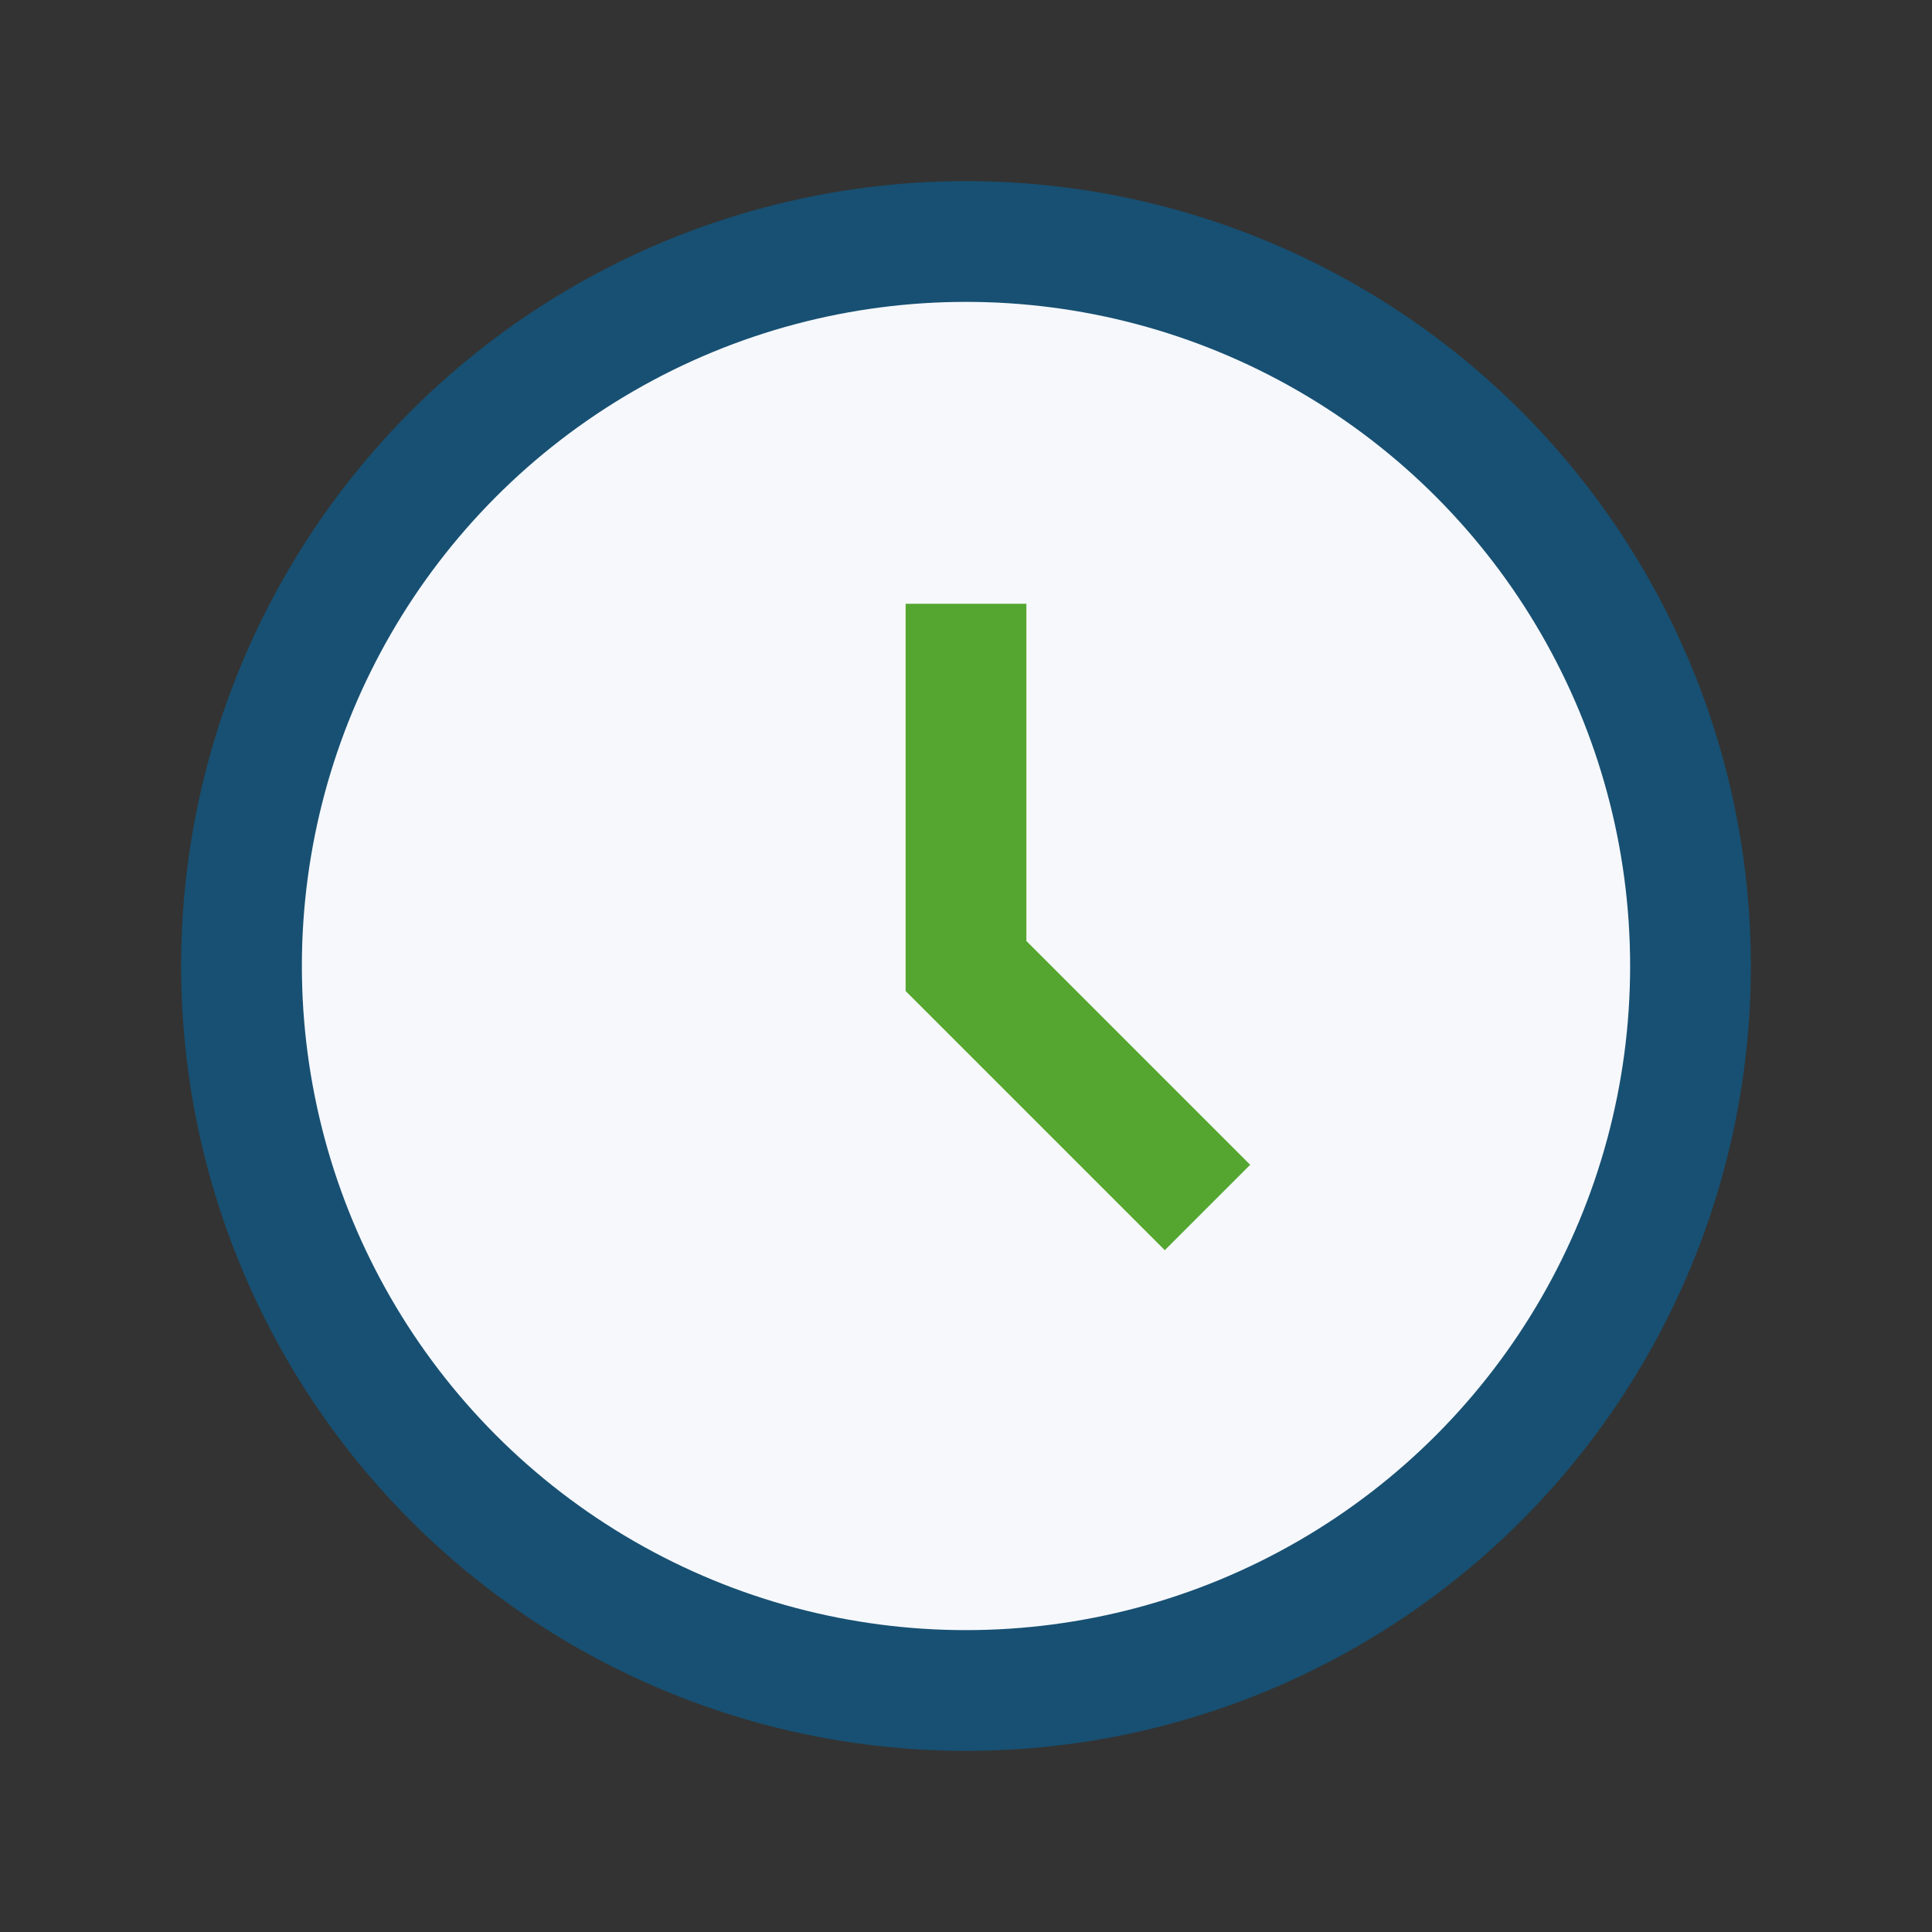 <?xml version="1.0" encoding="UTF-8"?>
<svg xmlns="http://www.w3.org/2000/svg" width="32" height="32" viewBox="0 0 32 32"><rect x="0" y="0" width="32" height="32" fill="#333333" stroke="none"/><circle cx="16" cy="16" r="12" fill="#F6F8FC" stroke="#175072" stroke-width="2"/><path d="M16 10v6l4 4" stroke="#55A630" stroke-width="2" fill="none"/></svg>